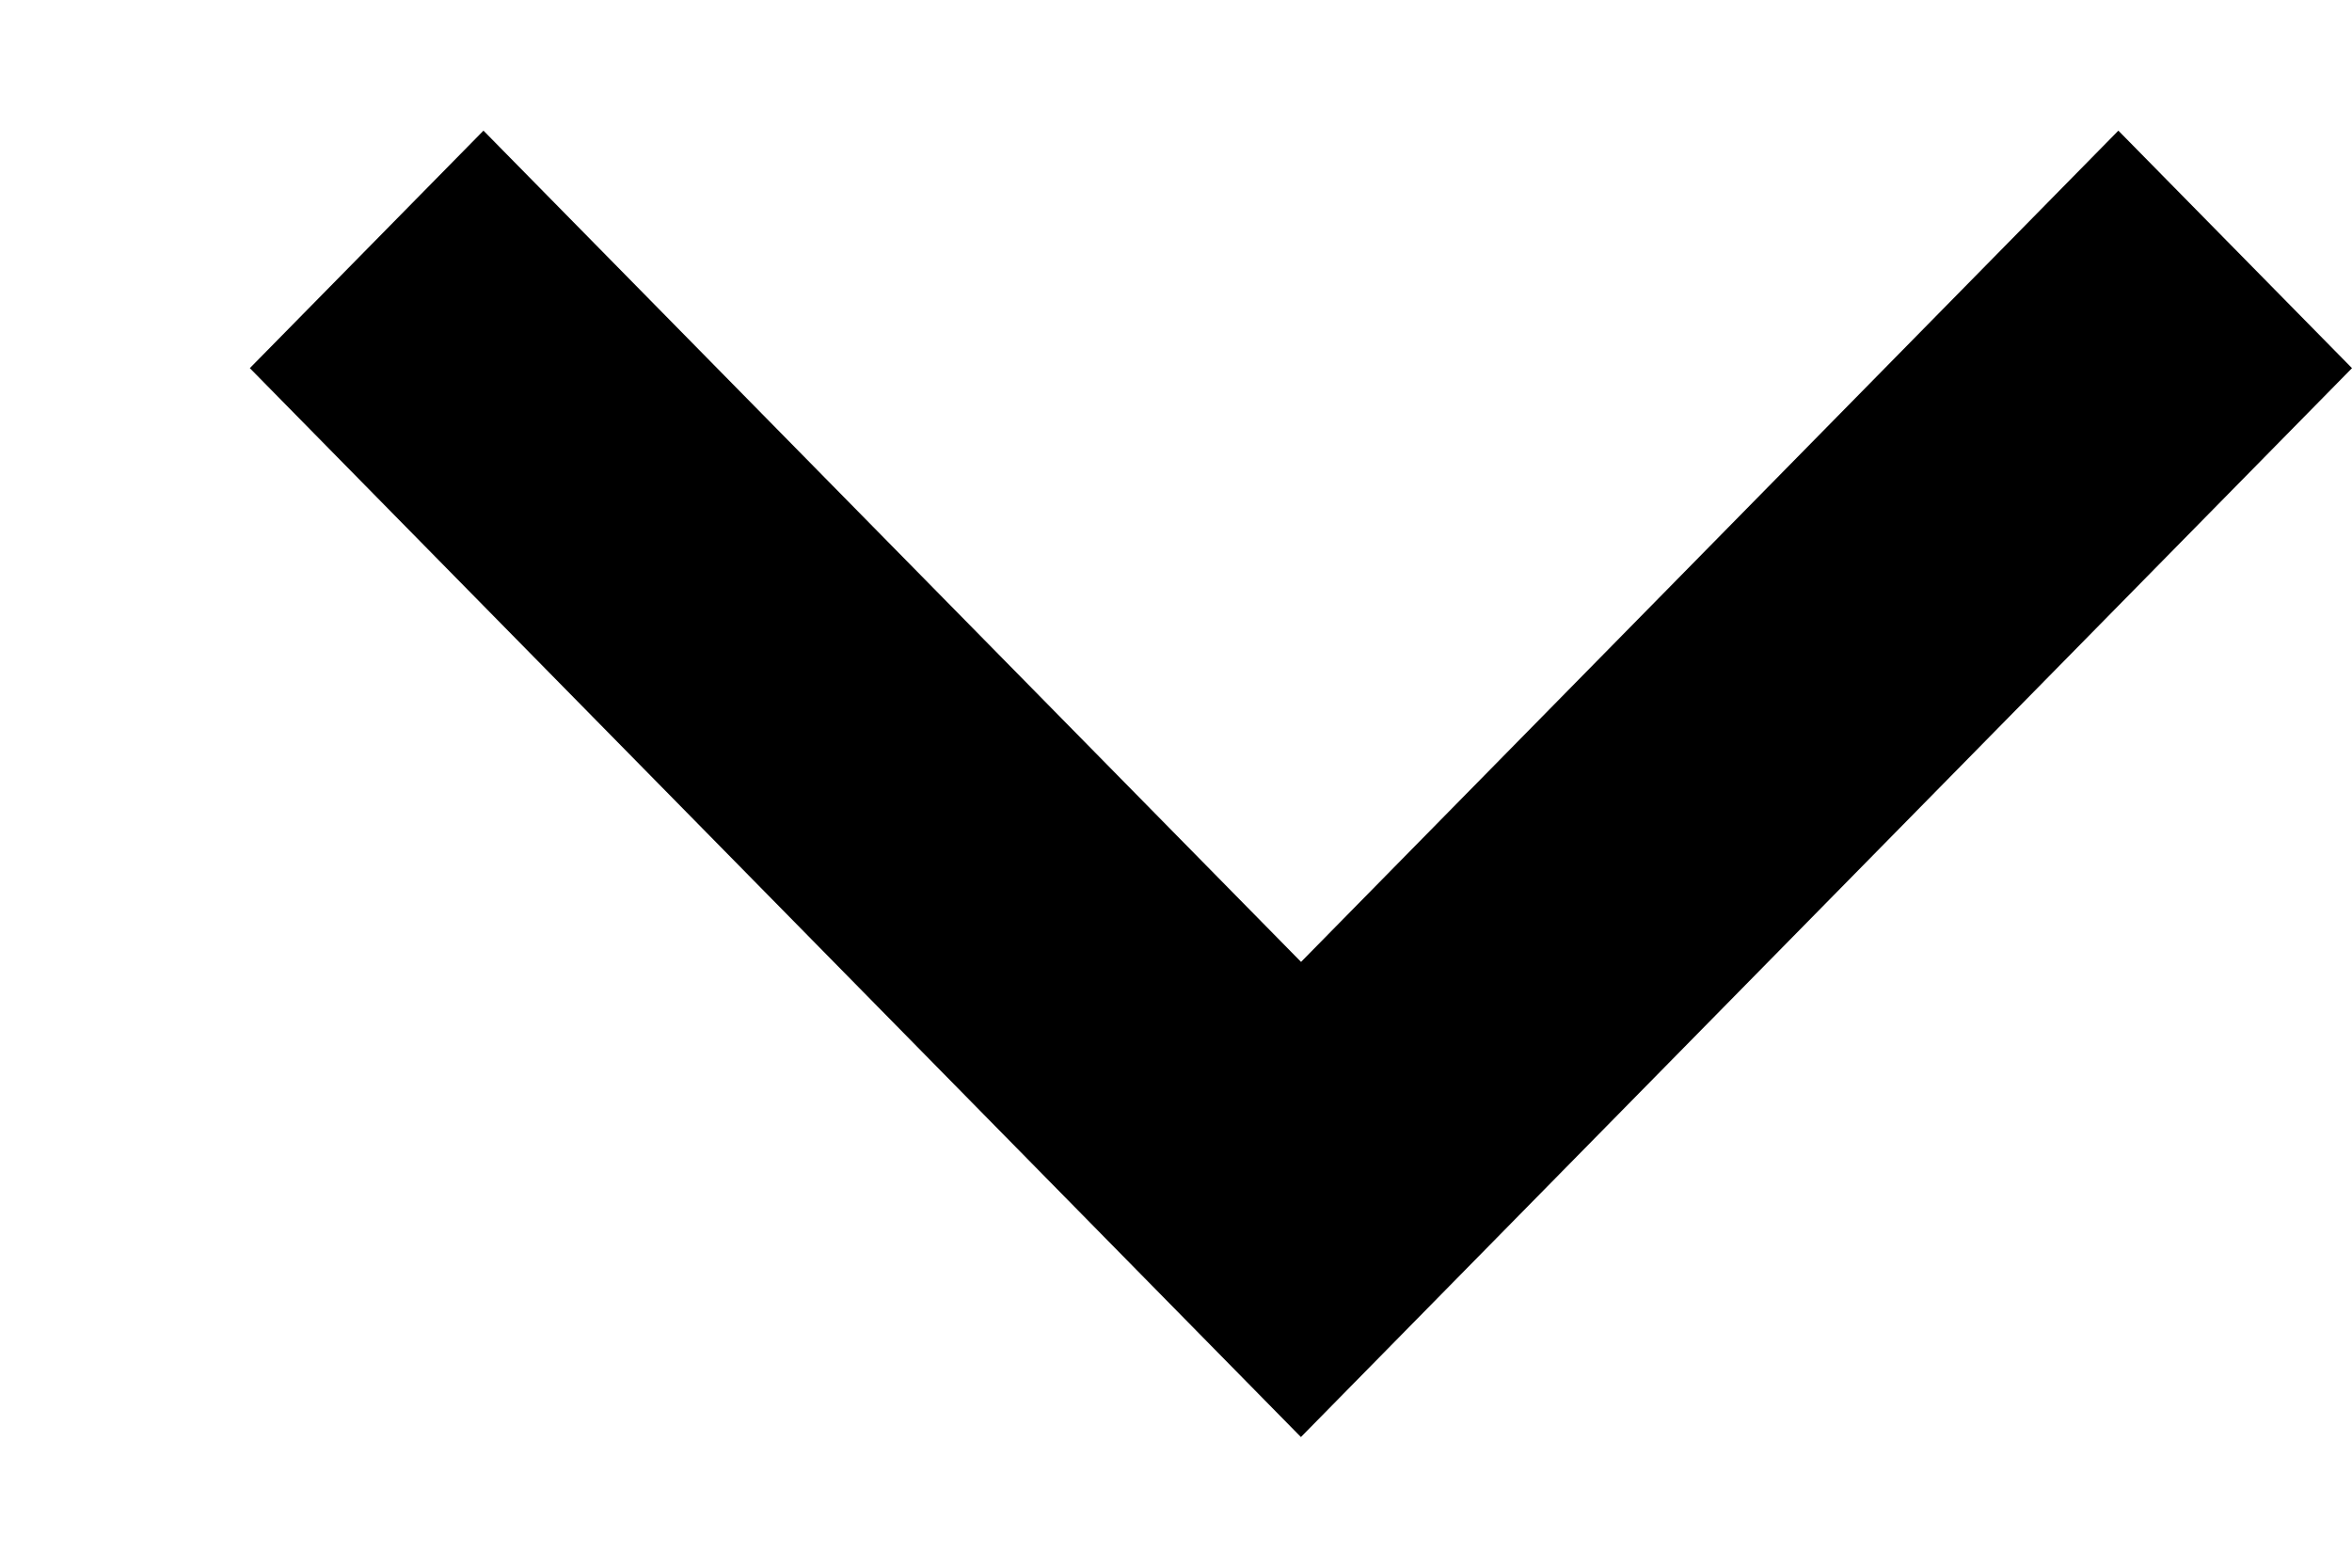 <svg width="9" height="6" viewBox="0 0 9 6" fill="none" xmlns="http://www.w3.org/2000/svg">
<path d="M4.978 3.682L8.106 0.5L9 1.409L4.978 5.5L0.956 1.409L1.85 0.5L4.979 3.682L4.978 3.682Z" fill="black"/>
</svg>
